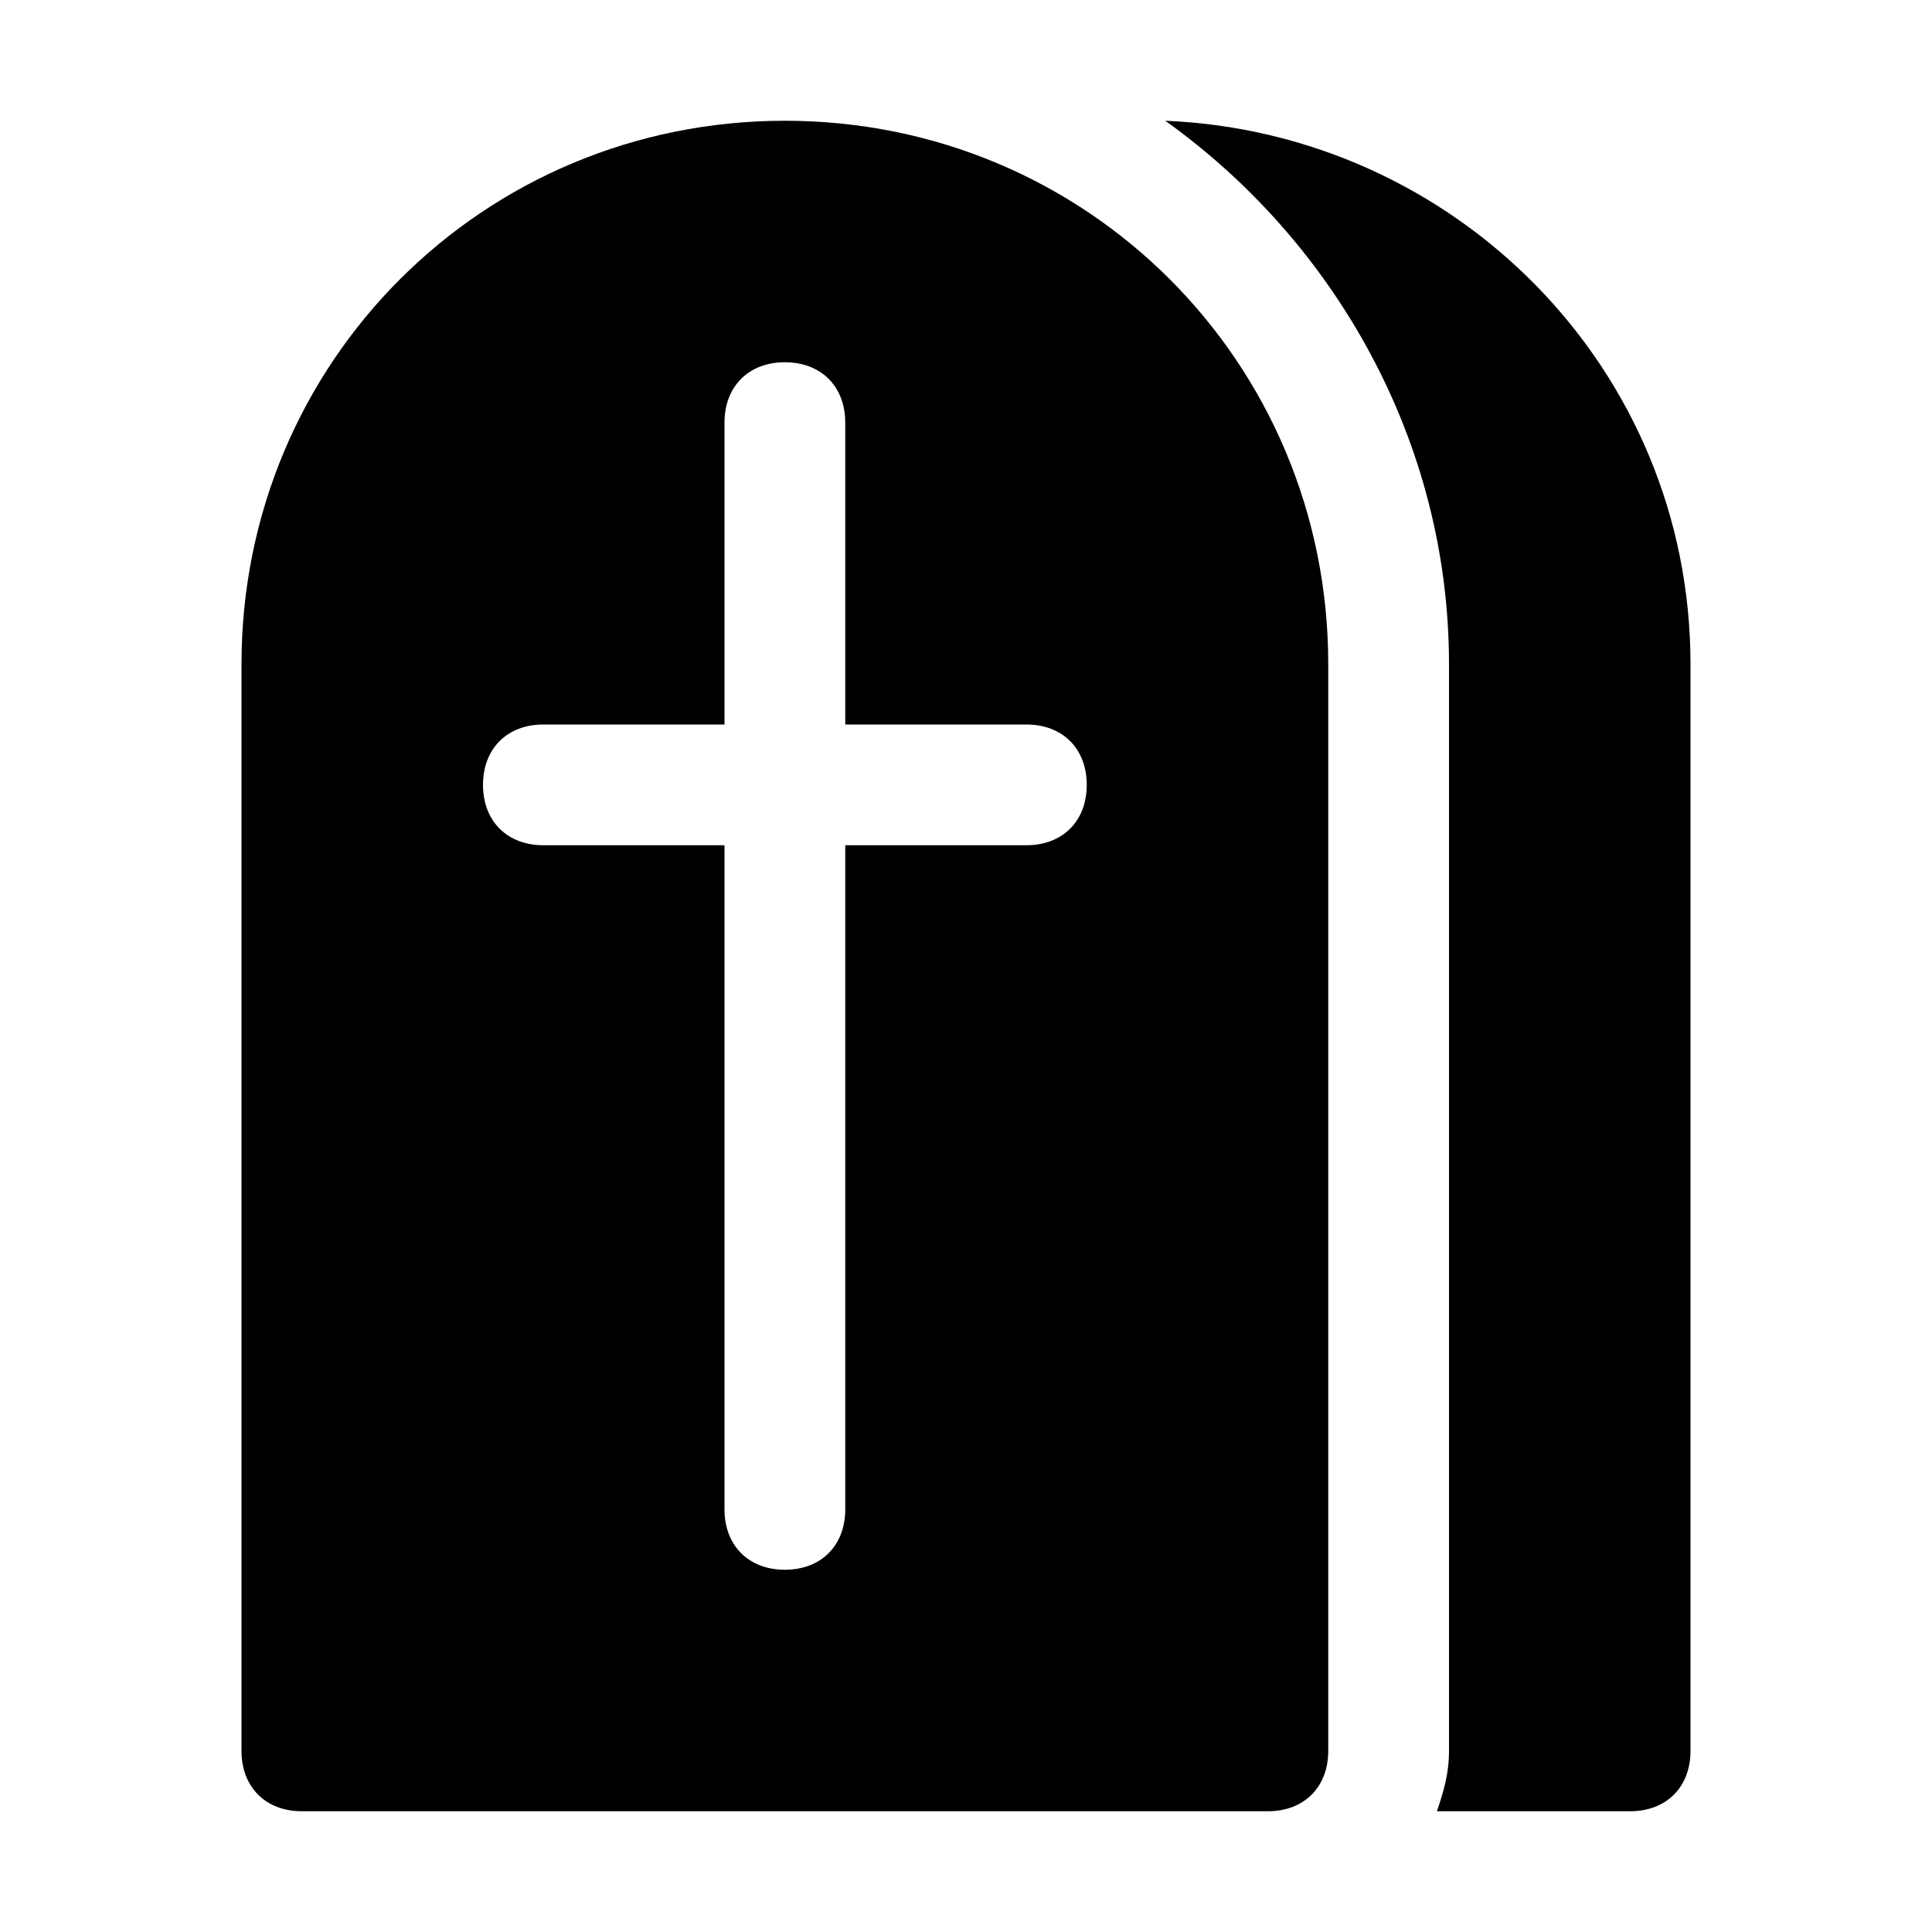 <?xml version="1.0" encoding="utf-8"?>

<!-- Скачано с сайта svg4.ru / Downloaded from svg4.ru -->
<svg version="1.1" id="Icons" xmlns="http://www.w3.org/2000/svg" xmlns:xlink="http://www.w3.org/1999/xlink" 
	 viewBox="0 0 32 32" xml:space="preserve">
<style type="text/css">
	.st0{fill:none;stroke:#000000;stroke-width:2;stroke-linecap:round;stroke-linejoin:round;stroke-miterlimit:10;}
</style>
<path d="M13,2c-5,0-9,4-9,9v18c0,0.6,0.4,1,1,1h16c0.6,0,1-0.4,1-1V11C22,6,18,2,13,2z M17,14h-3v11c0,0.6-0.4,1-1,1s-1-0.4-1-1V14
	H9c-0.6,0-1-0.4-1-1s0.4-1,1-1h3V7c0-0.6,0.4-1,1-1s1,0.4,1,1v5h3c0.6,0,1,0.4,1,1S17.6,14,17,14z"/>
<path d="M19.3,2c2.8,2,4.7,5.3,4.7,9v18c0,0.4-0.1,0.7-0.2,1H27c0.6,0,1-0.4,1-1V11C28,6.1,24.1,2.2,19.3,2z"/>
</svg>